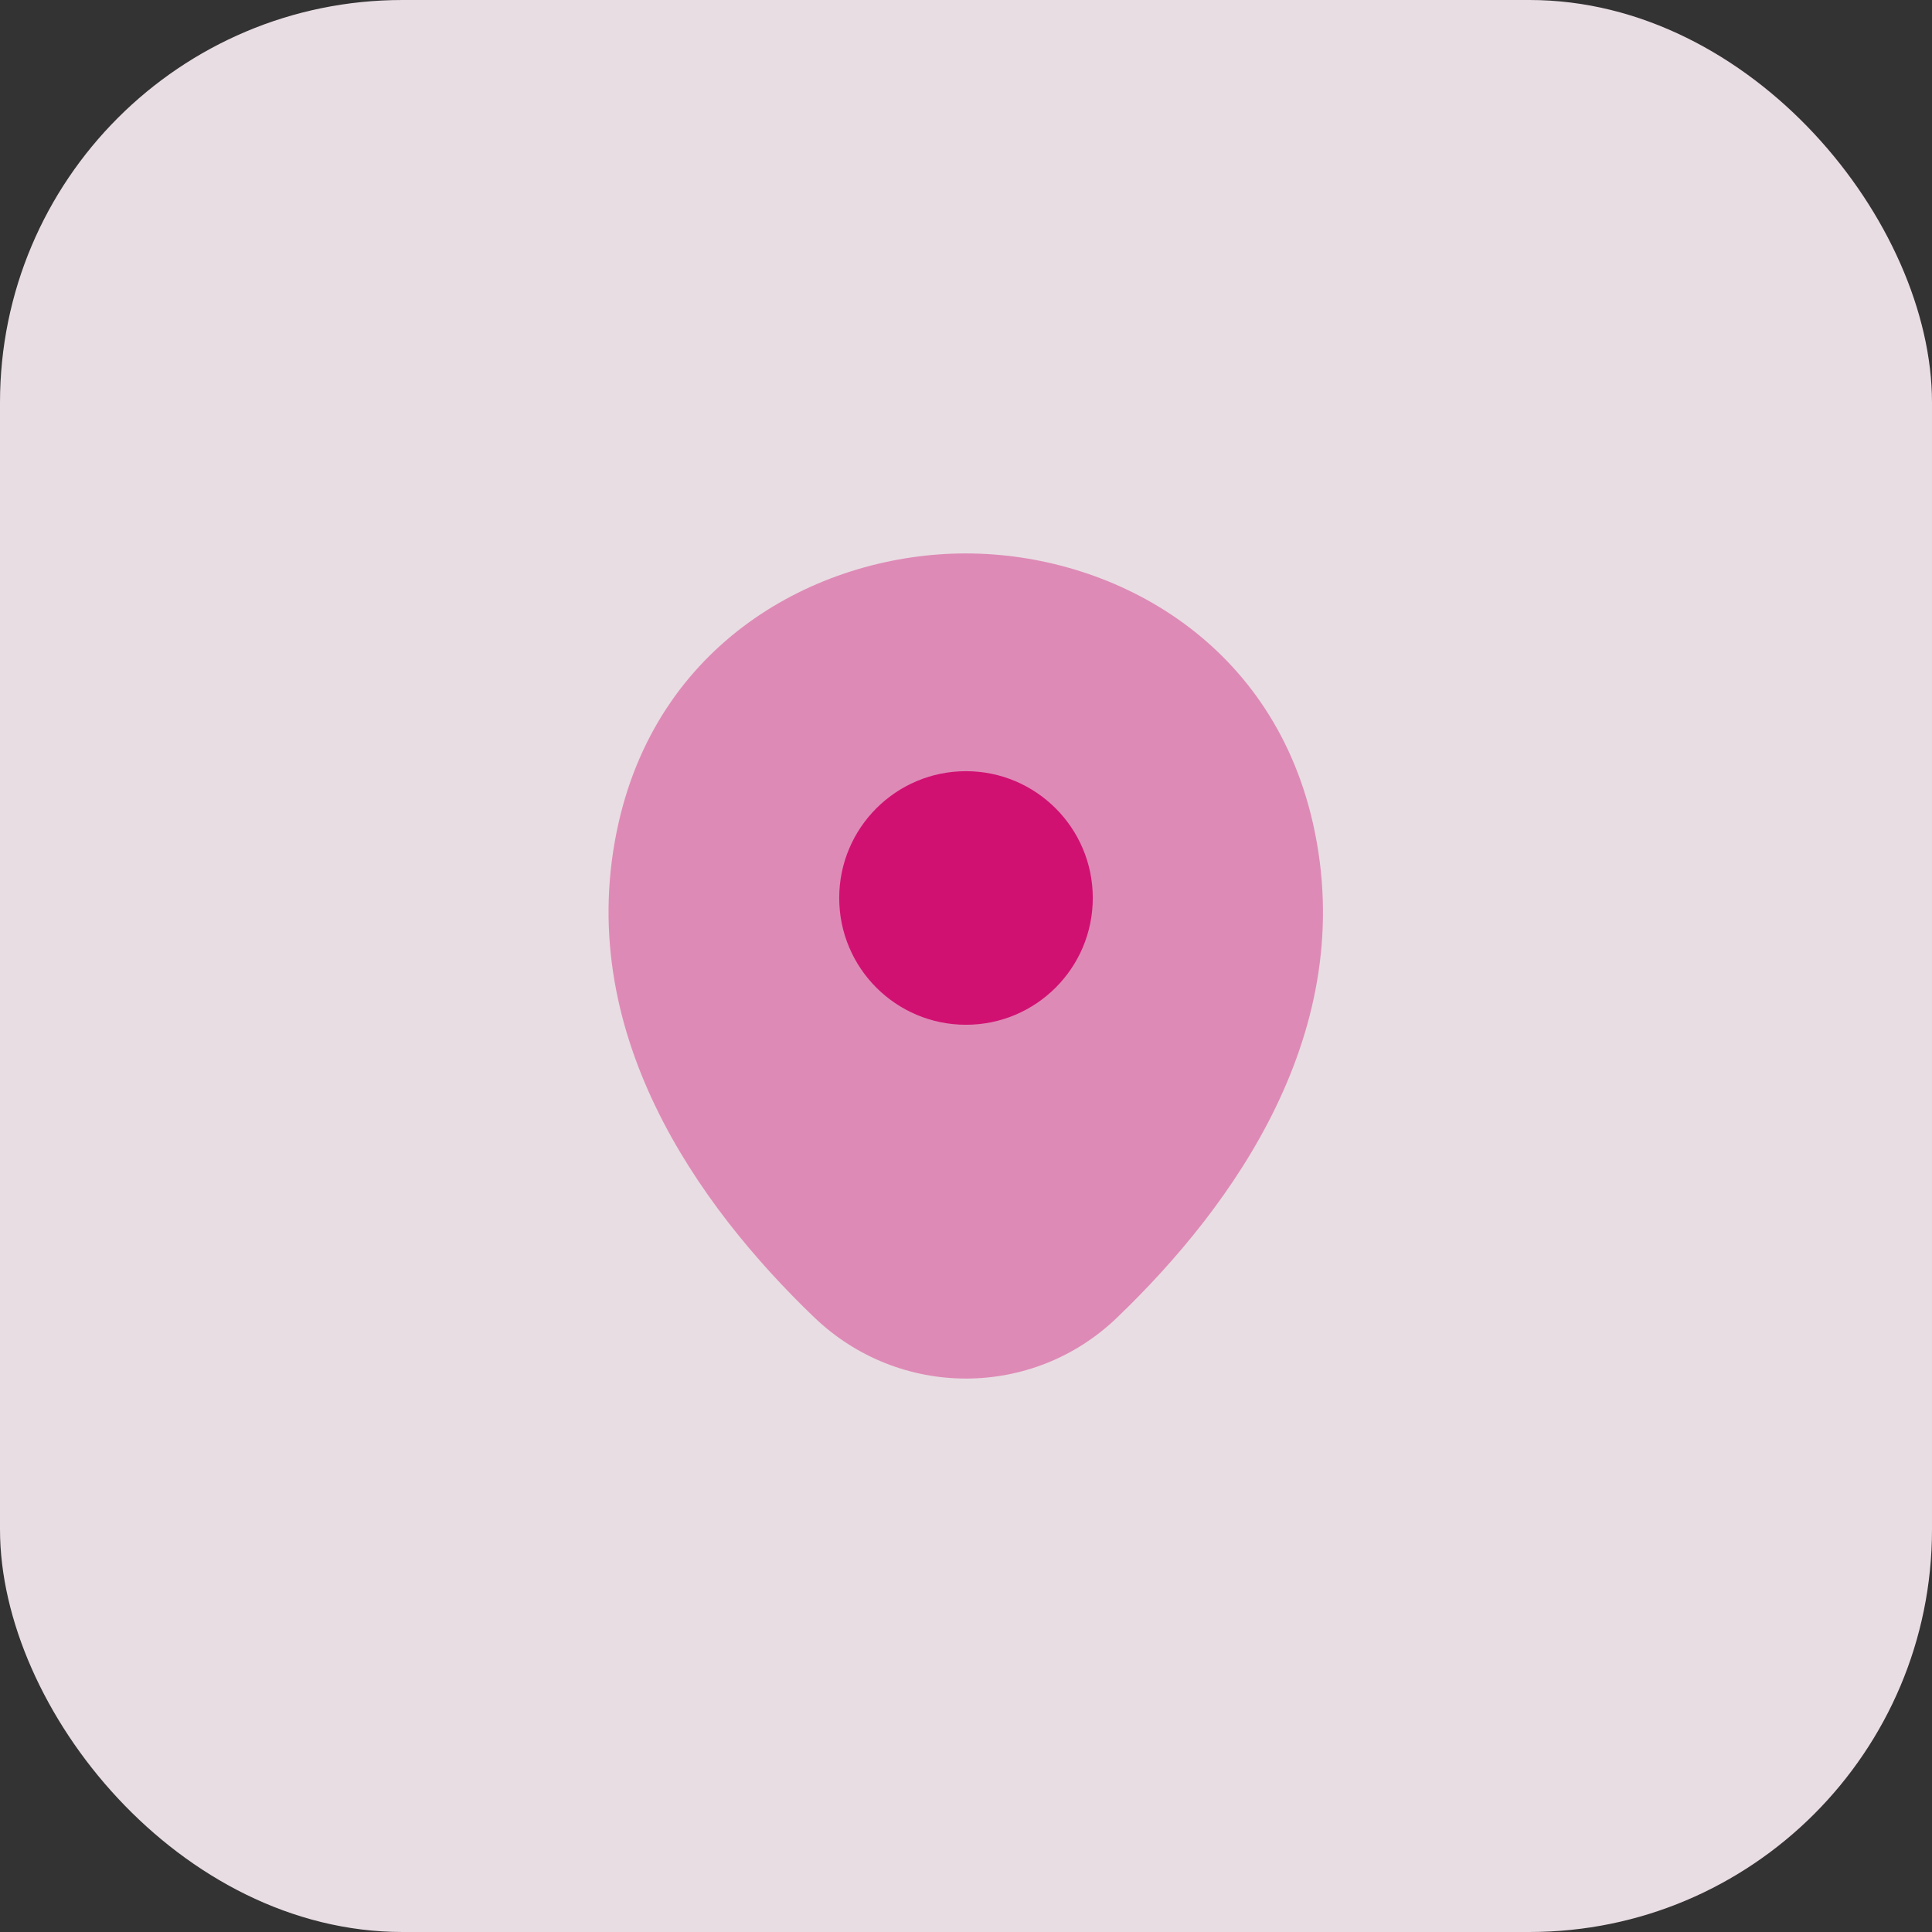 <svg width="48" height="48" viewBox="0 0 48 48" fill="none" xmlns="http://www.w3.org/2000/svg">
<rect x="0" y="0" width="48" height="48" fill="#333333" stroke="none"/>
<g opacity="0.9">
<rect width="48" height="48" rx="10" fill="#FCEFF6"/>
<path opacity="0.4" d="M32.619 20.45C31.569 15.83 27.539 13.75 23.999 13.75C23.999 13.75 23.999 13.75 23.989 13.75C20.459 13.75 16.419 15.82 15.369 20.44C14.199 25.6 17.359 29.97 20.219 32.72C21.279 33.74 22.639 34.25 23.999 34.25C25.359 34.25 26.719 33.74 27.769 32.72C30.629 29.97 33.789 25.61 32.619 20.45Z" fill="#E20D79"/>
<path d="M24 25.46C25.739 25.46 27.15 24.05 27.15 22.31C27.15 20.57 25.739 19.16 24 19.16C22.26 19.16 20.85 20.57 20.85 22.31C20.85 24.05 22.26 25.46 24 25.46Z" fill="#E20D79"/>
</g>
</svg>
